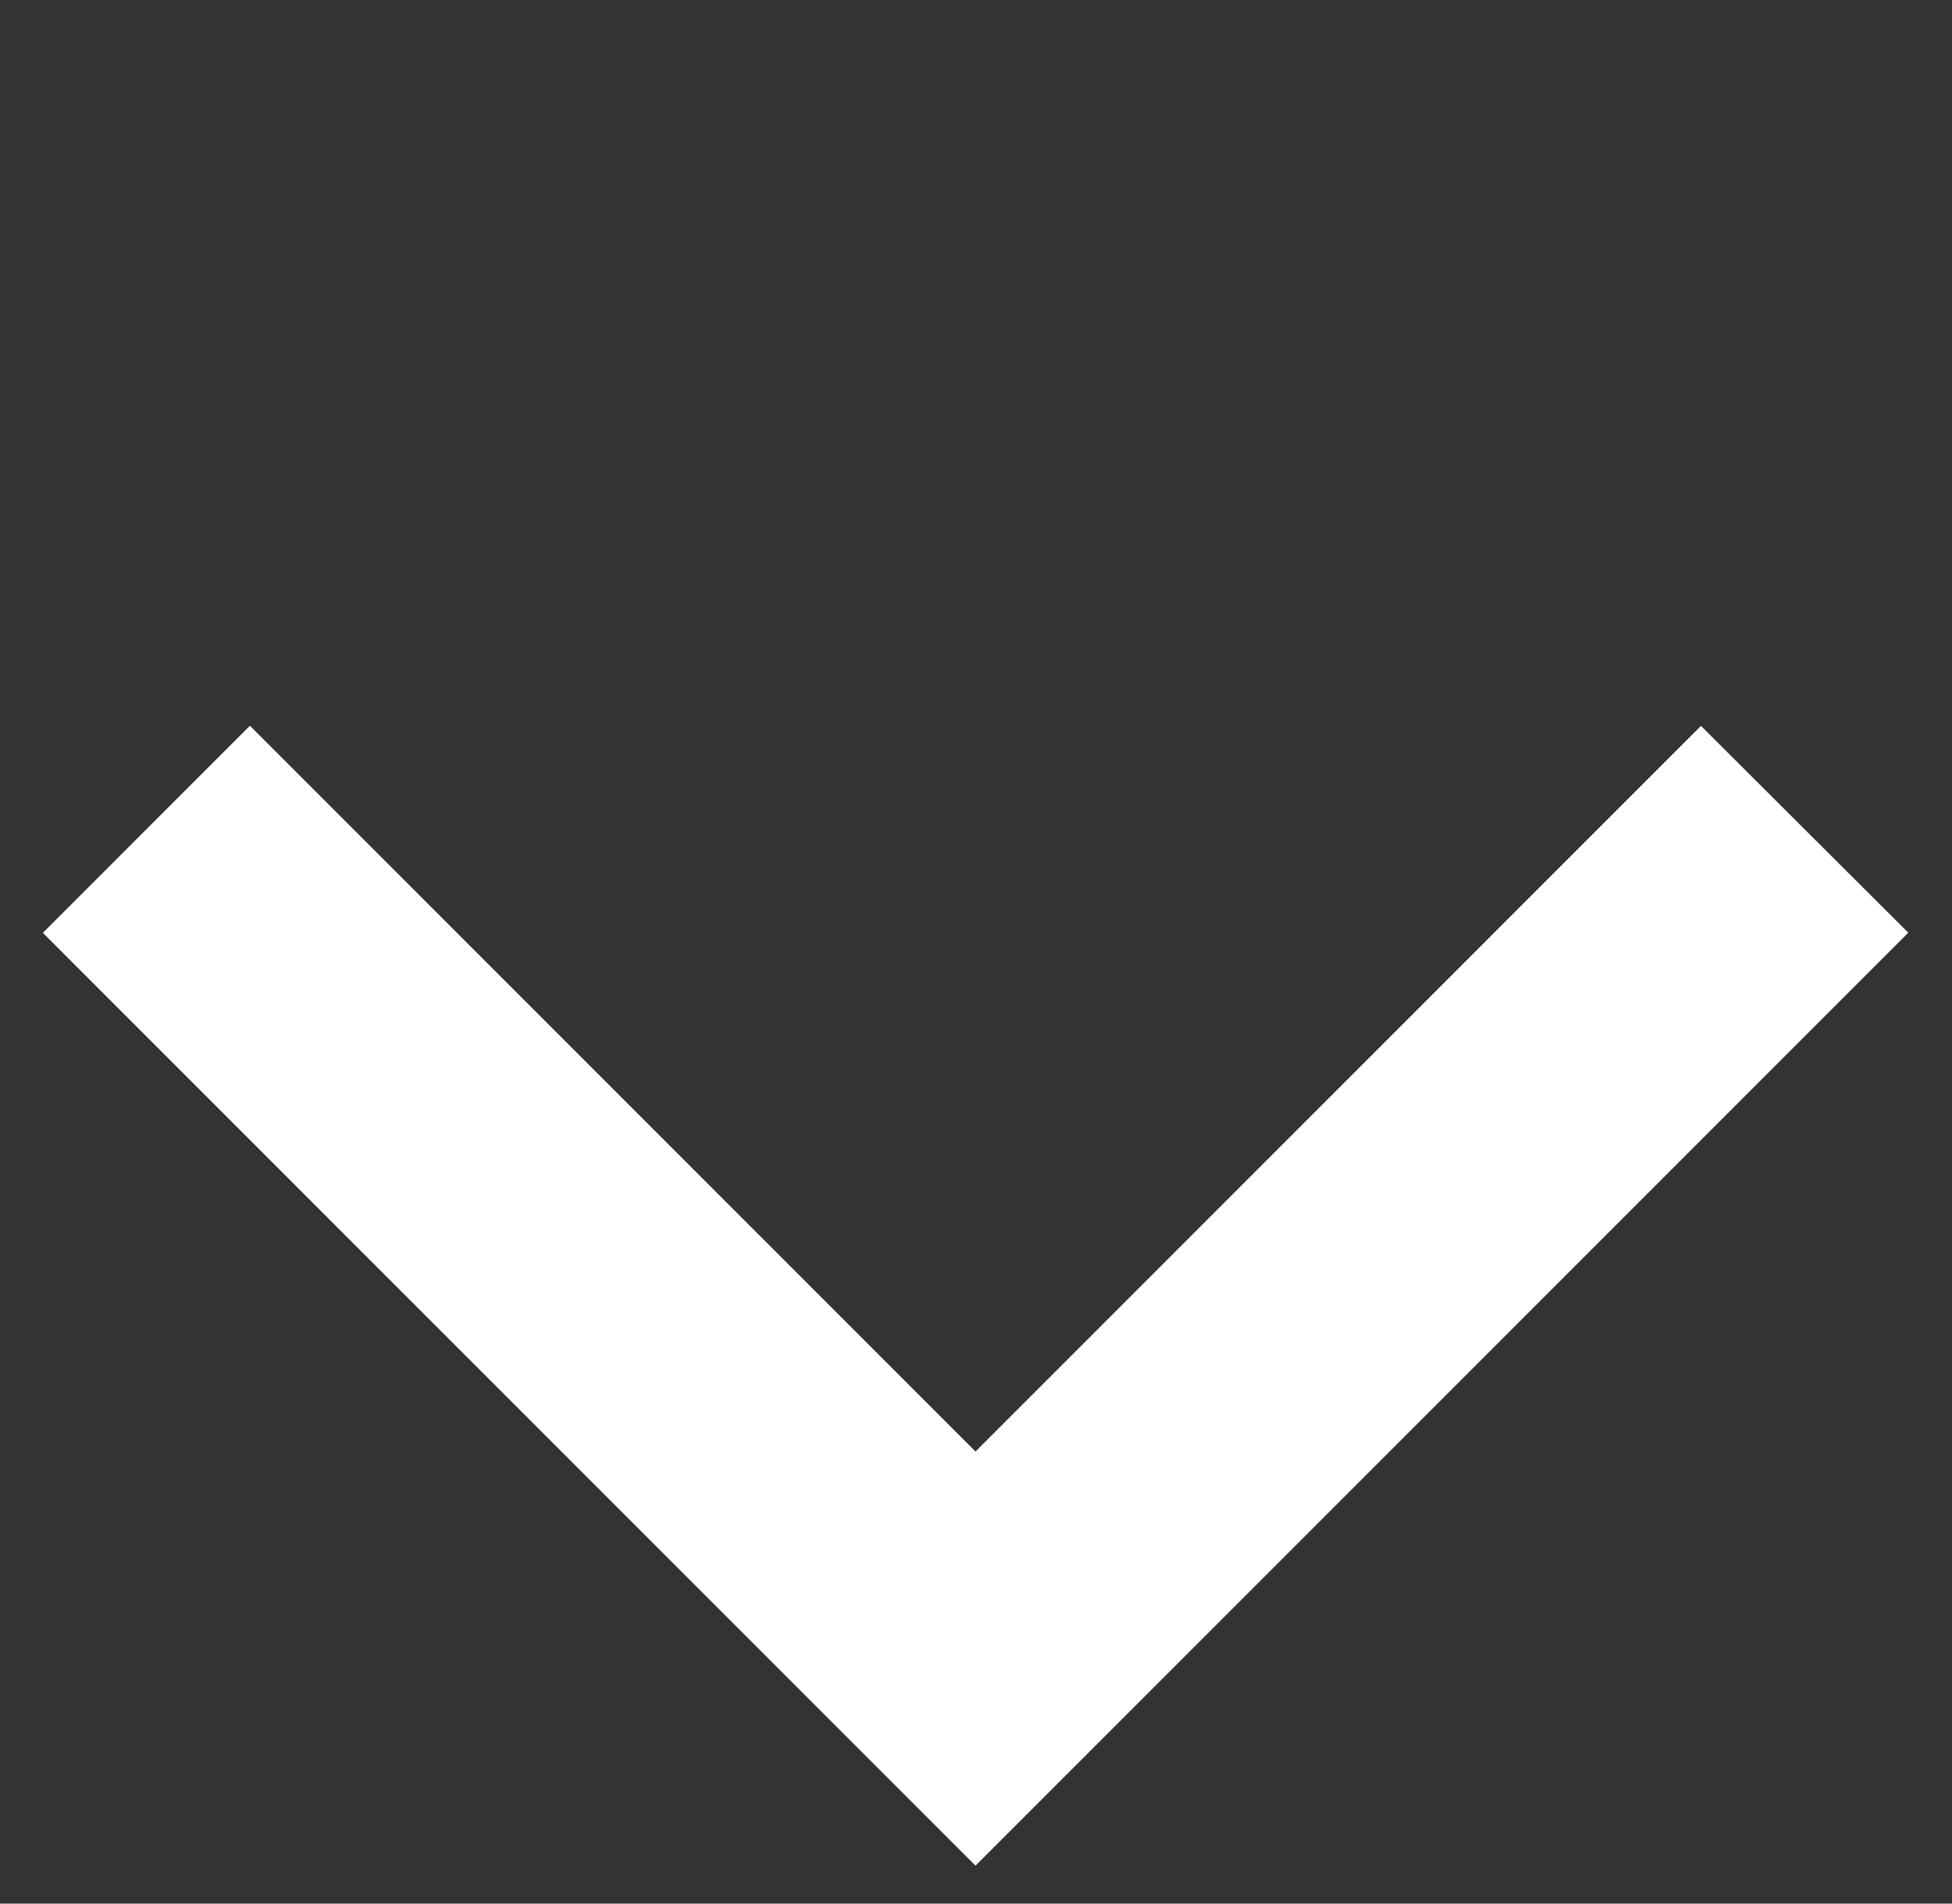 <svg width="40" height="39" viewBox="0 0 40 39" fill="none" xmlns="http://www.w3.org/2000/svg">
<rect x="0" y="0" width="40" height="39" fill="#333333" stroke="none"/>
<path d="M3 16.99L19.99 33.98C19.99 33.98 36.617 17.354 36.98 16.99" stroke="white" stroke-width="6"/>
</svg>
